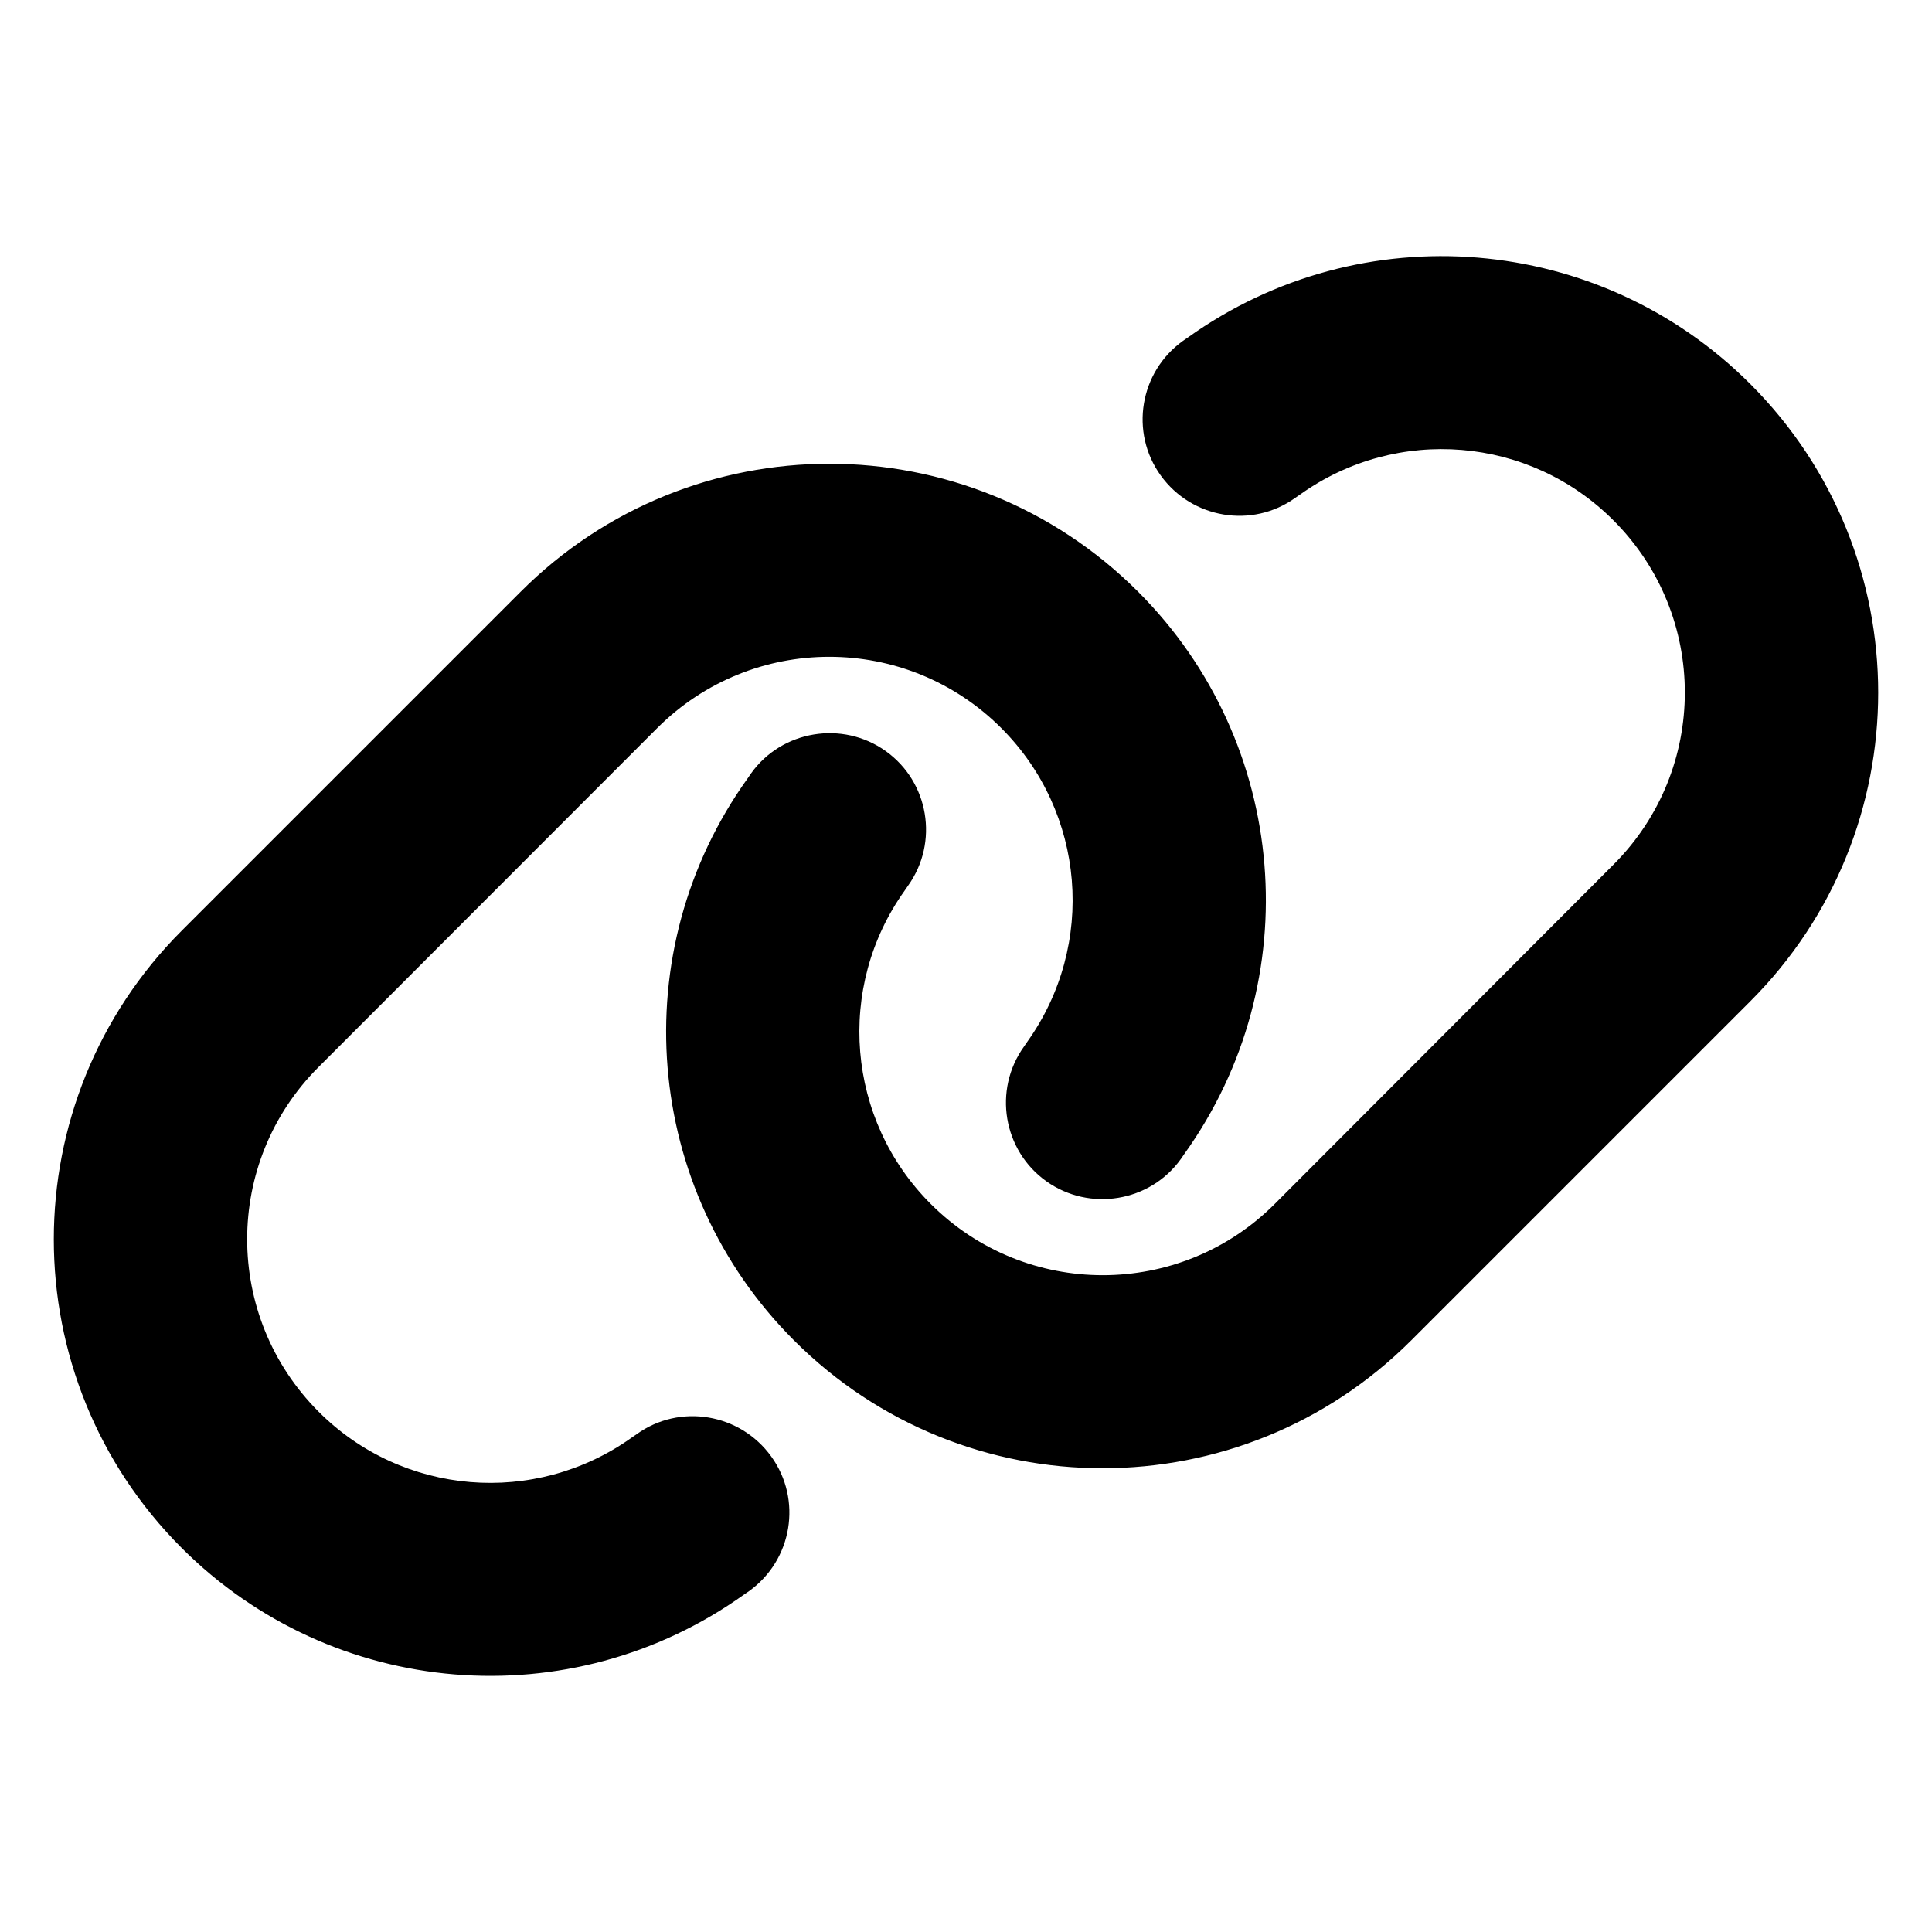 <?xml version="1.0" encoding="utf-8"?>
<!-- Generator: www.svgicons.com -->
<svg xmlns="http://www.w3.org/2000/svg" width="800" height="800" viewBox="0 0 640 512">
<path fill="currentColor" d="M579.8 267.7c56.5-56.5 56.5-148 0-204.5c-50-50-128.8-56.5-186.3-15.4l-1.6 1.1c-14.4 10.3-17.7 30.3-7.4 44.6s30.3 17.7 44.6 7.4l1.6-1.1c32.1-22.9 76-19.3 103.8 8.6c31.5 31.5 31.5 82.5 0 114L422.3 334.8c-31.5 31.5-82.5 31.5-114 0c-27.9-27.9-31.5-71.8-8.6-103.8l1.1-1.6c10.3-14.4 6.9-34.4-7.4-44.6s-34.4-6.9-44.6 7.4l-1.1 1.6C206.5 251.2 213 330 263 380c56.5 56.5 148 56.5 204.5 0zM60.2 244.3c-56.5 56.5-56.5 148 0 204.5c50 50 128.8 56.5 186.3 15.4l1.6-1.1c14.4-10.3 17.7-30.3 7.4-44.6s-30.3-17.7-44.6-7.4l-1.6 1.1c-32.1 22.9-76 19.3-103.8-8.6C74 372 74 321 105.5 289.5l112.2-112.3c31.5-31.5 82.5-31.5 114 0c27.9 27.9 31.5 71.8 8.6 103.9l-1.1 1.6c-10.3 14.4-6.9 34.4 7.4 44.6s34.4 6.9 44.6-7.4l1.1-1.6C433.5 260.8 427 182 377 132c-56.5-56.5-148-56.5-204.5 0z"/>
</svg>